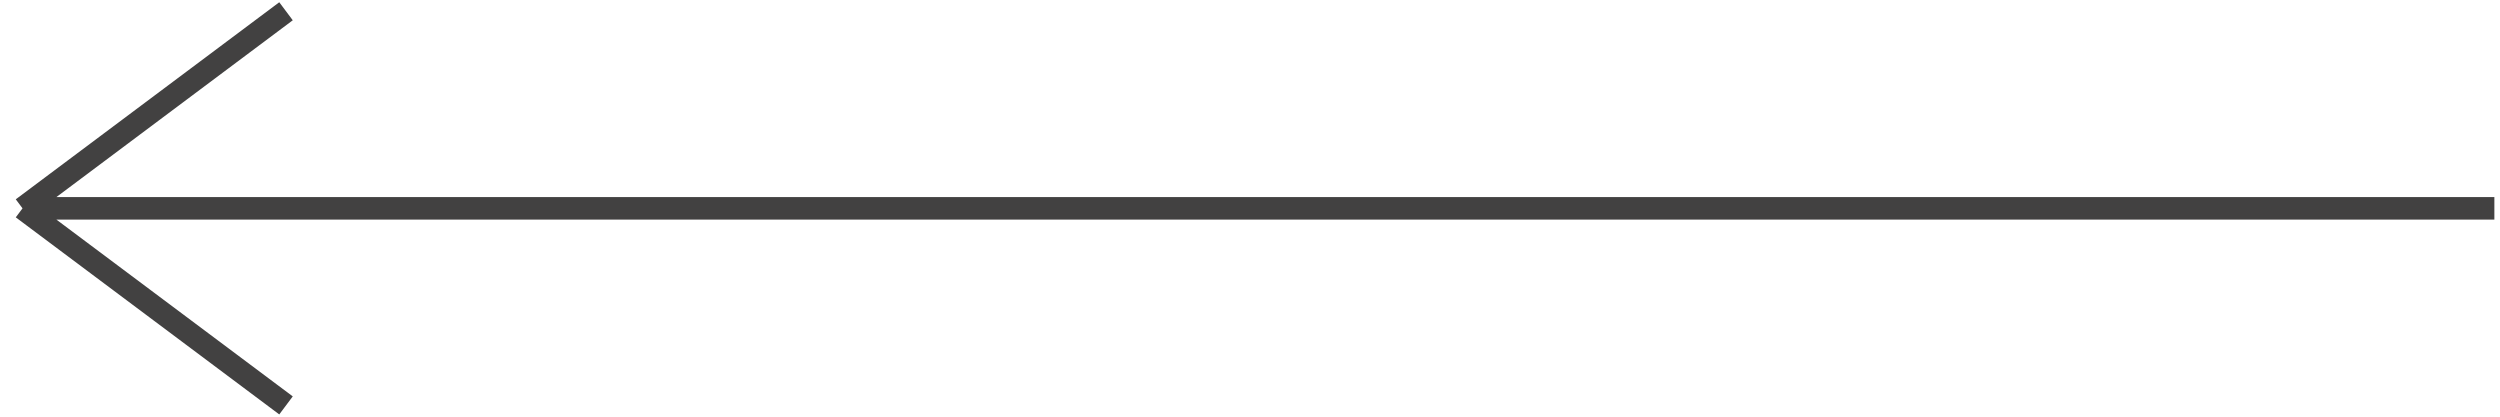 <?xml version="1.0" encoding="UTF-8"?> <svg xmlns="http://www.w3.org/2000/svg" width="222" height="37" viewBox="0 0 222 37" fill="none"> <path d="M221.5 18.5L2 18.5M2 18.5L25.398 36M2 18.5L25.398 1" stroke="#424141" stroke-width="2"></path> </svg> 